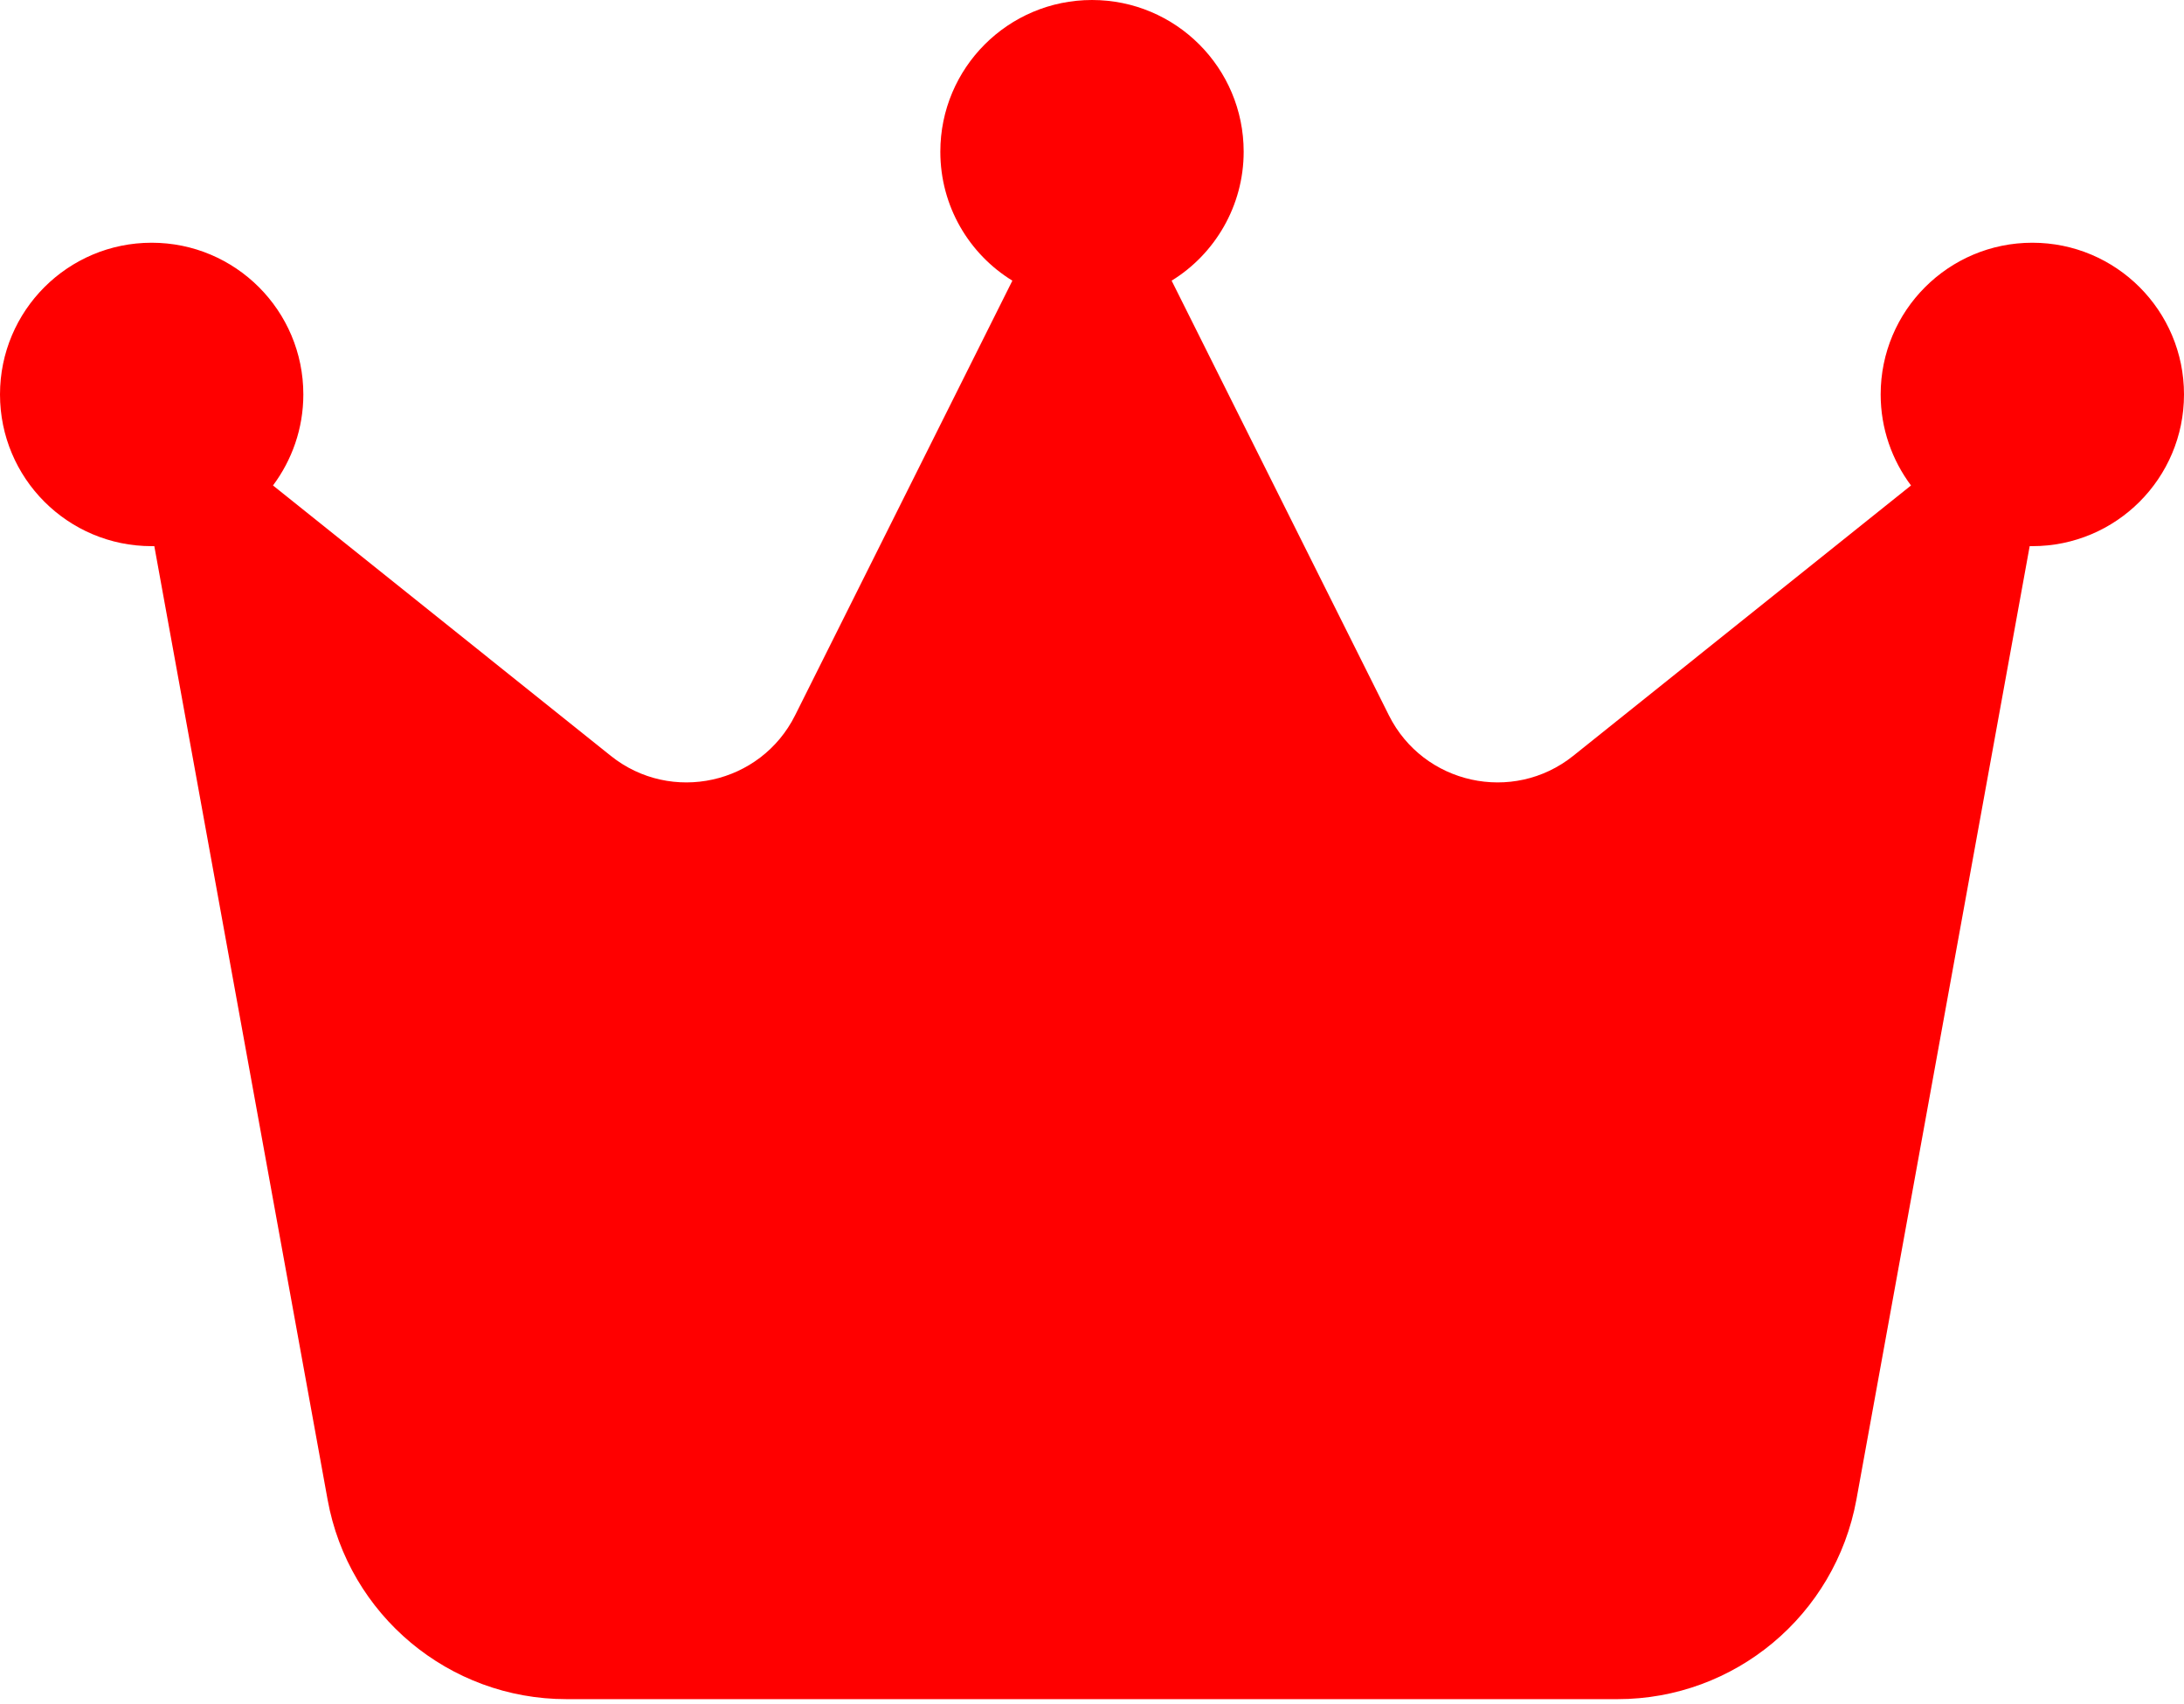 <svg width="200" height="156" viewBox="0 0 200 156" fill="none" xmlns="http://www.w3.org/2000/svg">
<path d="M107.292 25.694C111.25 23.264 113.889 18.854 113.889 13.889C113.889 6.215 107.674 0 100 0C92.326 0 86.111 6.215 86.111 13.889C86.111 18.889 88.75 23.264 92.708 25.694L72.812 65.486C69.653 71.805 61.458 73.611 55.938 69.201L25 44.444C26.736 42.118 27.778 39.236 27.778 36.111C27.778 28.438 21.562 22.222 13.889 22.222C6.215 22.222 0 28.438 0 36.111C0 43.785 6.215 50 13.889 50C13.958 50 14.062 50 14.132 50L30 137.292C31.91 147.847 41.111 155.556 51.875 155.556H148.125C158.854 155.556 168.056 147.882 170 137.292L185.868 50C185.937 50 186.042 50 186.111 50C193.785 50 200 43.785 200 36.111C200 28.438 193.785 22.222 186.111 22.222C178.437 22.222 172.222 28.438 172.222 36.111C172.222 39.236 173.264 42.118 175 44.444L144.062 69.201C138.542 73.611 130.347 71.805 127.187 65.486L107.292 25.694Z" fill="#FF0000"/>
</svg>
